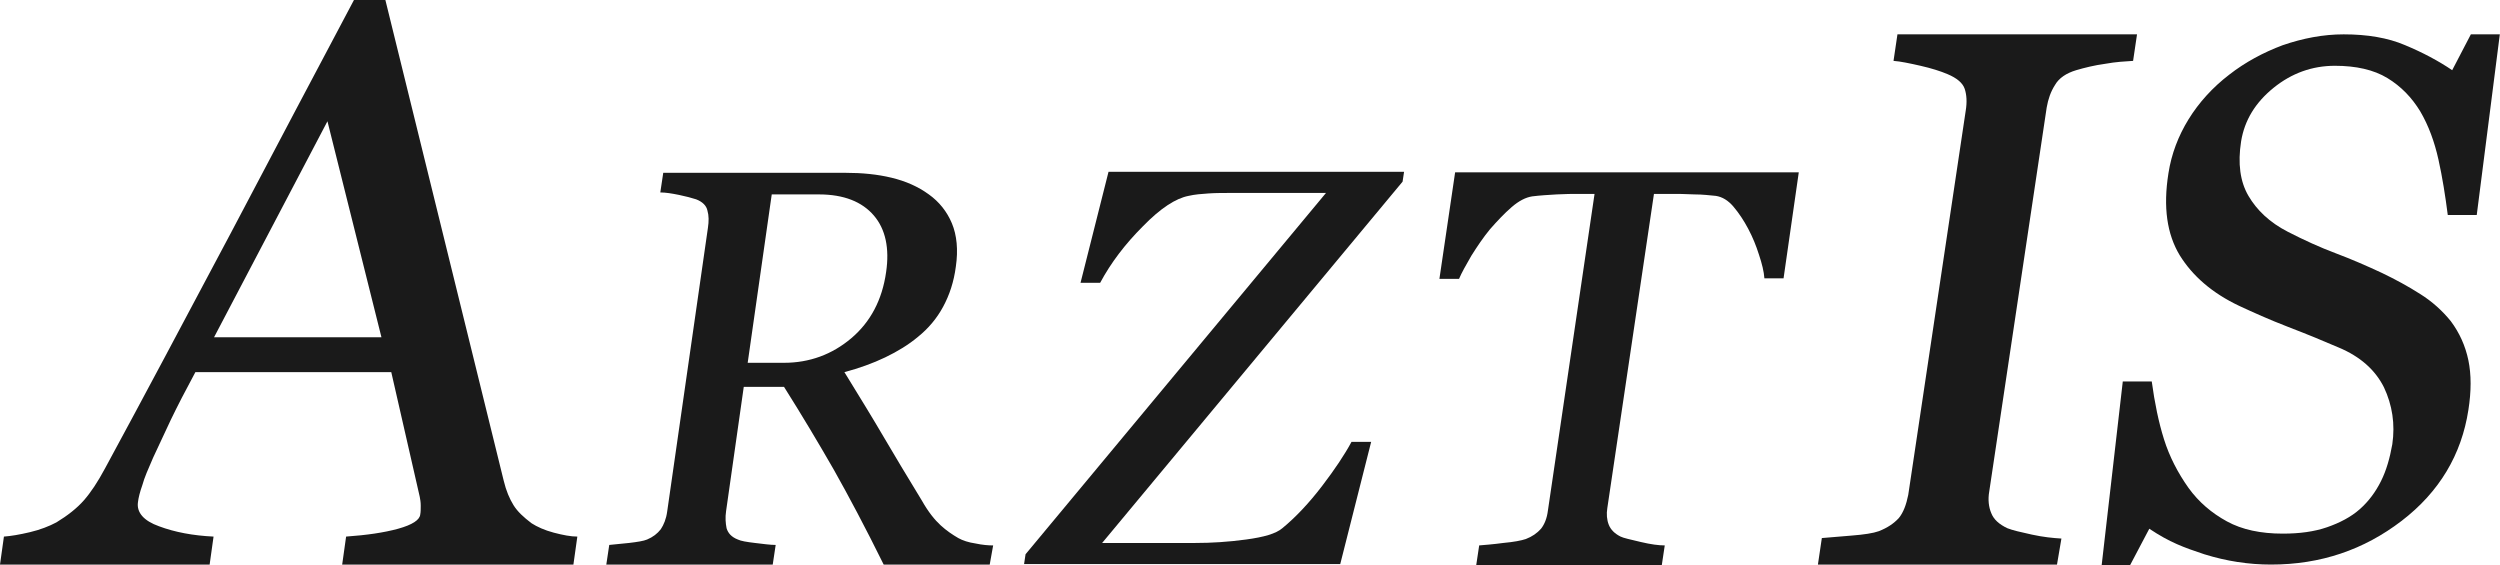<?xml version="1.0" encoding="UTF-8" standalone="no"?>
<!-- Generator: Adobe Illustrator 22.0.1, SVG Export Plug-In . SVG Version: 6.00 Build 0)  -->

<svg
   xmlns:dc="http://purl.org/dc/elements/1.1/"
   xmlns:cc="http://creativecommons.org/ns#"
   xmlns:rdf="http://www.w3.org/1999/02/22-rdf-syntax-ns#"
   xmlns:svg="http://www.w3.org/2000/svg"
   xmlns="http://www.w3.org/2000/svg"
   xmlns:sodipodi="http://sodipodi.sourceforge.net/DTD/sodipodi-0.dtd"
   xmlns:inkscape="http://www.inkscape.org/namespaces/inkscape"
   version="1.1"
   id="Layer_1"
   x="0px"
   y="0px"
   viewBox="0 0 70.784 16"
   enable-background="new 0 0 509.2 115.1"
   xml:space="preserve"
   sodipodi:docname="arztis-menu-button.svg"
   inkscape:version="0.92.2 (5c3e80d, 2017-08-06)"
   width="70.784"
   height="16"><defs
     id="defs30" /><sodipodi:namedview
     pagecolor="#ffffff"
     bordercolor="#666666"
     borderopacity="1"
     objecttolerance="10"
     gridtolerance="10"
     guidetolerance="10"
     inkscape:pageopacity="0"
     inkscape:pageshadow="2"
     inkscape:window-width="1607"
     inkscape:window-height="997"
     id="namedview28"
     showgrid="false"
     inkscape:zoom="4.3362136"
     inkscape:cx="73.592278"
     inkscape:cy="46.534718"
     inkscape:window-x="3075"
     inkscape:window-y="78"
     inkscape:window-maximized="0"
     inkscape:current-layer="Layer_1" /><g
     id="Logo"
     transform="scale(0.139)"
     style="fill:#1a1a1a"><g
       id="g4"
       style="fill:#1a1a1a"><path
         d="M 116.8,115 H 69.7 l 0.8,-5.7 c 4.2,-0.3 7.7,-0.8 10.6,-1.6 2.9,-0.8 4.4,-1.8 4.5,-2.9 0.1,-0.5 0.1,-1.1 0.1,-1.8 0,-0.7 -0.1,-1.3 -0.2,-1.8 L 79.7,75.8 H 39.8 c -2,3.7 -3.7,7 -5,9.7 -1.3,2.8 -2.5,5.3 -3.6,7.7 -1,2.3 -1.8,4.1 -2.2,5.6 -0.5,1.4 -0.8,2.6 -0.9,3.5 -0.3,2.1 1.2,3.8 4.3,4.9 3.2,1.2 6.9,1.9 11.1,2.1 L 42.7,115 H 0 l 0.8,-5.7 c 1.4,-0.1 3.2,-0.4 5.3,-0.9 2.1,-0.5 3.9,-1.2 5.4,-2 2.3,-1.4 4.2,-2.9 5.6,-4.5 1.4,-1.6 2.8,-3.7 4.3,-6.5 C 29.1,81.2 37.6,65.2 47,47.5 56.4,29.7 64.7,13.9 72.1,0 h 6.4 l 24.1,97.9 c 0.5,2.1 1.2,3.7 2,5 0.8,1.3 2.1,2.5 3.7,3.7 1.1,0.7 2.6,1.4 4.5,1.9 1.9,0.5 3.5,0.8 4.8,0.8 z m -39.1,-46.3 -11,-44 -23.1,44 z"
         id="path2"
         inkscape:connector-curvature="0"
         style="fill:#1a1a1a" /></g><g
       id="g8"
       style="fill:#1a1a1a"><path
         d="M 201.6,115 H 180 c -3.7,-7.5 -7.1,-13.9 -10.2,-19.4 -3.1,-5.4 -6.5,-11.1 -10.1,-16.8 h -8.2 l -3.6,25.3 c -0.2,1.3 -0.1,2.5 0.1,3.5 0.3,1 1,1.8 2.3,2.3 0.6,0.3 1.8,0.5 3.5,0.7 1.7,0.2 3.1,0.4 4.2,0.4 l -0.6,4 h -33.9 l 0.6,-4 c 0.9,-0.1 2.2,-0.2 4,-0.4 1.7,-0.2 3,-0.4 3.7,-0.7 1.2,-0.5 2.1,-1.2 2.8,-2.1 0.6,-0.9 1.1,-2.1 1.3,-3.6 l 8.3,-57.8 c 0.2,-1.3 0.2,-2.5 -0.1,-3.5 -0.2,-1 -1,-1.8 -2.3,-2.3 -0.9,-0.3 -2.1,-0.6 -3.5,-0.9 -1.5,-0.3 -2.7,-0.5 -3.8,-0.5 l 0.6,-4 h 37.1 c 3.4,0 6.5,0.3 9.4,1 2.9,0.7 5.4,1.8 7.6,3.4 2.1,1.5 3.7,3.5 4.7,5.9 1,2.4 1.3,5.4 0.8,8.8 -0.4,3.1 -1.3,5.8 -2.6,8.2 -1.3,2.4 -3,4.4 -5.1,6.1 -1.9,1.6 -4.2,3 -6.7,4.2 -2.5,1.2 -5.3,2.2 -8.3,3 3.2,5.2 5.9,9.6 8,13.2 2.1,3.6 4.7,7.9 7.8,13 1.3,2.3 2.6,3.9 3.8,5 1.2,1.1 2.4,1.9 3.6,2.6 0.9,0.5 2.1,0.9 3.5,1.1 1.4,0.3 2.6,0.4 3.6,0.4 z M 180.5,55.4 c 0.7,-4.8 -0.1,-8.7 -2.5,-11.5 -2.4,-2.8 -6.1,-4.3 -11.2,-4.3 h -9.6 l -4.9,34.3 h 7.4 c 5.2,0 9.8,-1.7 13.7,-5 3.9,-3.3 6.3,-7.8 7.1,-13.5 z"
         id="path6"
         inkscape:connector-curvature="0"
         style="fill:#1a1a1a" /></g><g
       id="g12"
       style="fill:#1a1a1a"><path
         d="m 279.3,90 -6.3,24.9 h -64.4 l 0.3,-2 61.2,-73.6 h -18.5 c -2.2,0 -4,0 -5.4,0.1 -1.5,0.1 -2.8,0.2 -4.1,0.5 -2.6,0.5 -5.7,2.5 -9.3,6.2 -3.6,3.6 -6.5,7.4 -8.7,11.5 h -4 L 225.8,35 H 286 l -0.3,2 -61.2,73.6 h 19 c 3.2,0 6.6,-0.2 10.3,-0.7 3.7,-0.5 6.1,-1.2 7.4,-2.3 2.8,-2.3 5.5,-5.2 8.1,-8.6 2.6,-3.4 4.6,-6.4 6,-9 z"
         id="path10"
         inkscape:connector-curvature="0"
         style="fill:#1a1a1a" /></g><g
       id="g16"
       style="fill:#1a1a1a"><path
         d="m 363.3,56.7 h -3.9 c -0.1,-1.4 -0.5,-3 -1.1,-4.8 -0.6,-1.9 -1.3,-3.6 -2.2,-5.3 -0.9,-1.7 -1.9,-3.2 -3,-4.5 -1.1,-1.3 -2.3,-2 -3.6,-2.2 -1.2,-0.1 -2.6,-0.3 -4.4,-0.3 -1.8,-0.1 -3.4,-0.1 -4.9,-0.1 h -3.3 l -9.5,64 c -0.2,1.2 -0.1,2.4 0.3,3.4 0.4,1 1.2,1.8 2.4,2.4 0.6,0.3 2,0.6 4.1,1.1 2.1,0.5 3.7,0.7 4.9,0.7 l -0.6,4 h -37.8 l 0.6,-4 c 1.1,-0.1 2.7,-0.2 4.9,-0.5 2.2,-0.2 3.7,-0.5 4.6,-0.8 1.3,-0.5 2.3,-1.2 3.1,-2.1 0.7,-0.9 1.2,-2.1 1.4,-3.7 l 9.5,-64.5 h -3.3 c -1.2,0 -2.6,0 -4.4,0.1 -1.7,0.1 -3.4,0.2 -5,0.4 -1.3,0.2 -2.7,0.9 -4.2,2.2 -1.5,1.3 -3,2.9 -4.4,4.5 -1.4,1.7 -2.6,3.5 -3.8,5.4 -1.1,1.9 -2,3.5 -2.5,4.7 h -4 l 3.2,-21.7 h 70 z"
         id="path14"
         inkscape:connector-curvature="0"
         style="fill:#1a1a1a" /></g><g
       id="g20"
       style="fill:#1a1a1a"><path
         d="m 419,115 h -48.7 l 0.8,-5.4 c 1.4,-0.1 3.4,-0.3 6,-0.5 2.6,-0.2 4.5,-0.5 5.6,-0.9 1.8,-0.7 3.1,-1.6 4.1,-2.7 0.9,-1.1 1.5,-2.7 1.9,-4.7 l 11.7,-78.2 c 0.3,-1.8 0.2,-3.3 -0.2,-4.5 -0.4,-1.2 -1.6,-2.2 -3.5,-3 -1.4,-0.6 -3.3,-1.2 -5.5,-1.7 -2.2,-0.5 -4.1,-0.9 -5.5,-1 L 386.5,7 h 48.8 l -0.8,5.4 c -1.6,0.1 -3.5,0.2 -5.7,0.6 -2.2,0.3 -4.2,0.8 -5.9,1.3 -2,0.6 -3.5,1.6 -4.3,3 -0.9,1.4 -1.4,2.9 -1.7,4.6 l -11.7,78.2 c -0.3,1.7 -0.1,3.2 0.4,4.4 0.5,1.3 1.6,2.3 3.3,3.1 1,0.4 2.7,0.8 5,1.3 2.3,0.5 4.3,0.7 6,0.8 z"
         id="path18"
         inkscape:connector-curvature="0"
         style="fill:#1a1a1a" /></g><g
       id="g24"
       style="fill:#1a1a1a"><path
         d="m 499.2,65.4 c 1.8,2.4 3,5.1 3.6,8 0.6,2.9 0.6,6.3 0,10.1 -1.4,9.1 -5.9,16.7 -13.6,22.6 -7.7,5.9 -16.5,8.9 -26.6,8.9 -4.6,0 -9.1,-0.7 -13.6,-2.1 -4.2,-1.4 -7,-2.4 -11.2,-5.2 l -3.9,7.4 h -5.8 l 4.3,-37.4 h 5.9 c 0.6,4.4 1.4,8.3 2.5,11.8 1.1,3.5 2.8,6.8 5,9.9 2.1,2.9 4.7,5.1 7.8,6.8 3.1,1.7 6.9,2.5 11.4,2.5 3.4,0 6.4,-0.4 9,-1.3 2.6,-0.9 4.9,-2.1 6.7,-3.7 1.8,-1.6 3.2,-3.5 4.3,-5.7 1.1,-2.2 1.8,-4.7 2.3,-7.5 0.6,-4.1 0,-8 -1.7,-11.6 -1.8,-3.6 -4.9,-6.3 -9.2,-8.1 -3,-1.3 -6.4,-2.7 -10.3,-4.2 -3.9,-1.5 -7.2,-3 -10,-4.3 -5.5,-2.6 -9.5,-6.1 -12.1,-10.3 -2.6,-4.3 -3.4,-9.8 -2.3,-16.7 0.6,-3.9 2,-7.6 4.1,-11 2.1,-3.4 4.9,-6.5 8.3,-9.1 3.2,-2.5 6.9,-4.5 10.9,-6 4.1,-1.4 8.2,-2.2 12.4,-2.2 4.8,0 9,0.7 12.5,2.2 3.6,1.5 6.8,3.2 9.6,5.1 L 503.3,7 h 5.9 l -4.7,36.8 h -5.9 c -0.5,-3.9 -1.1,-7.7 -1.9,-11.3 -0.8,-3.6 -2,-6.9 -3.7,-9.8 -1.7,-2.8 -3.9,-5.1 -6.7,-6.8 -2.8,-1.7 -6.4,-2.5 -10.7,-2.5 -4.6,0 -8.8,1.5 -12.5,4.5 -3.7,3 -5.9,6.6 -6.6,10.9 -0.7,4.5 -0.2,8.2 1.5,11.1 1.7,2.9 4.3,5.4 8,7.3 3.3,1.7 6.6,3.2 9.8,4.4 3.2,1.2 6.4,2.6 9.4,4 2.7,1.3 5.3,2.7 7.8,4.3 2.4,1.5 4.5,3.4 6.2,5.5 z"
         id="path22"
         inkscape:connector-curvature="0"
         style="fill:#1a1a1a" /></g></g></svg>